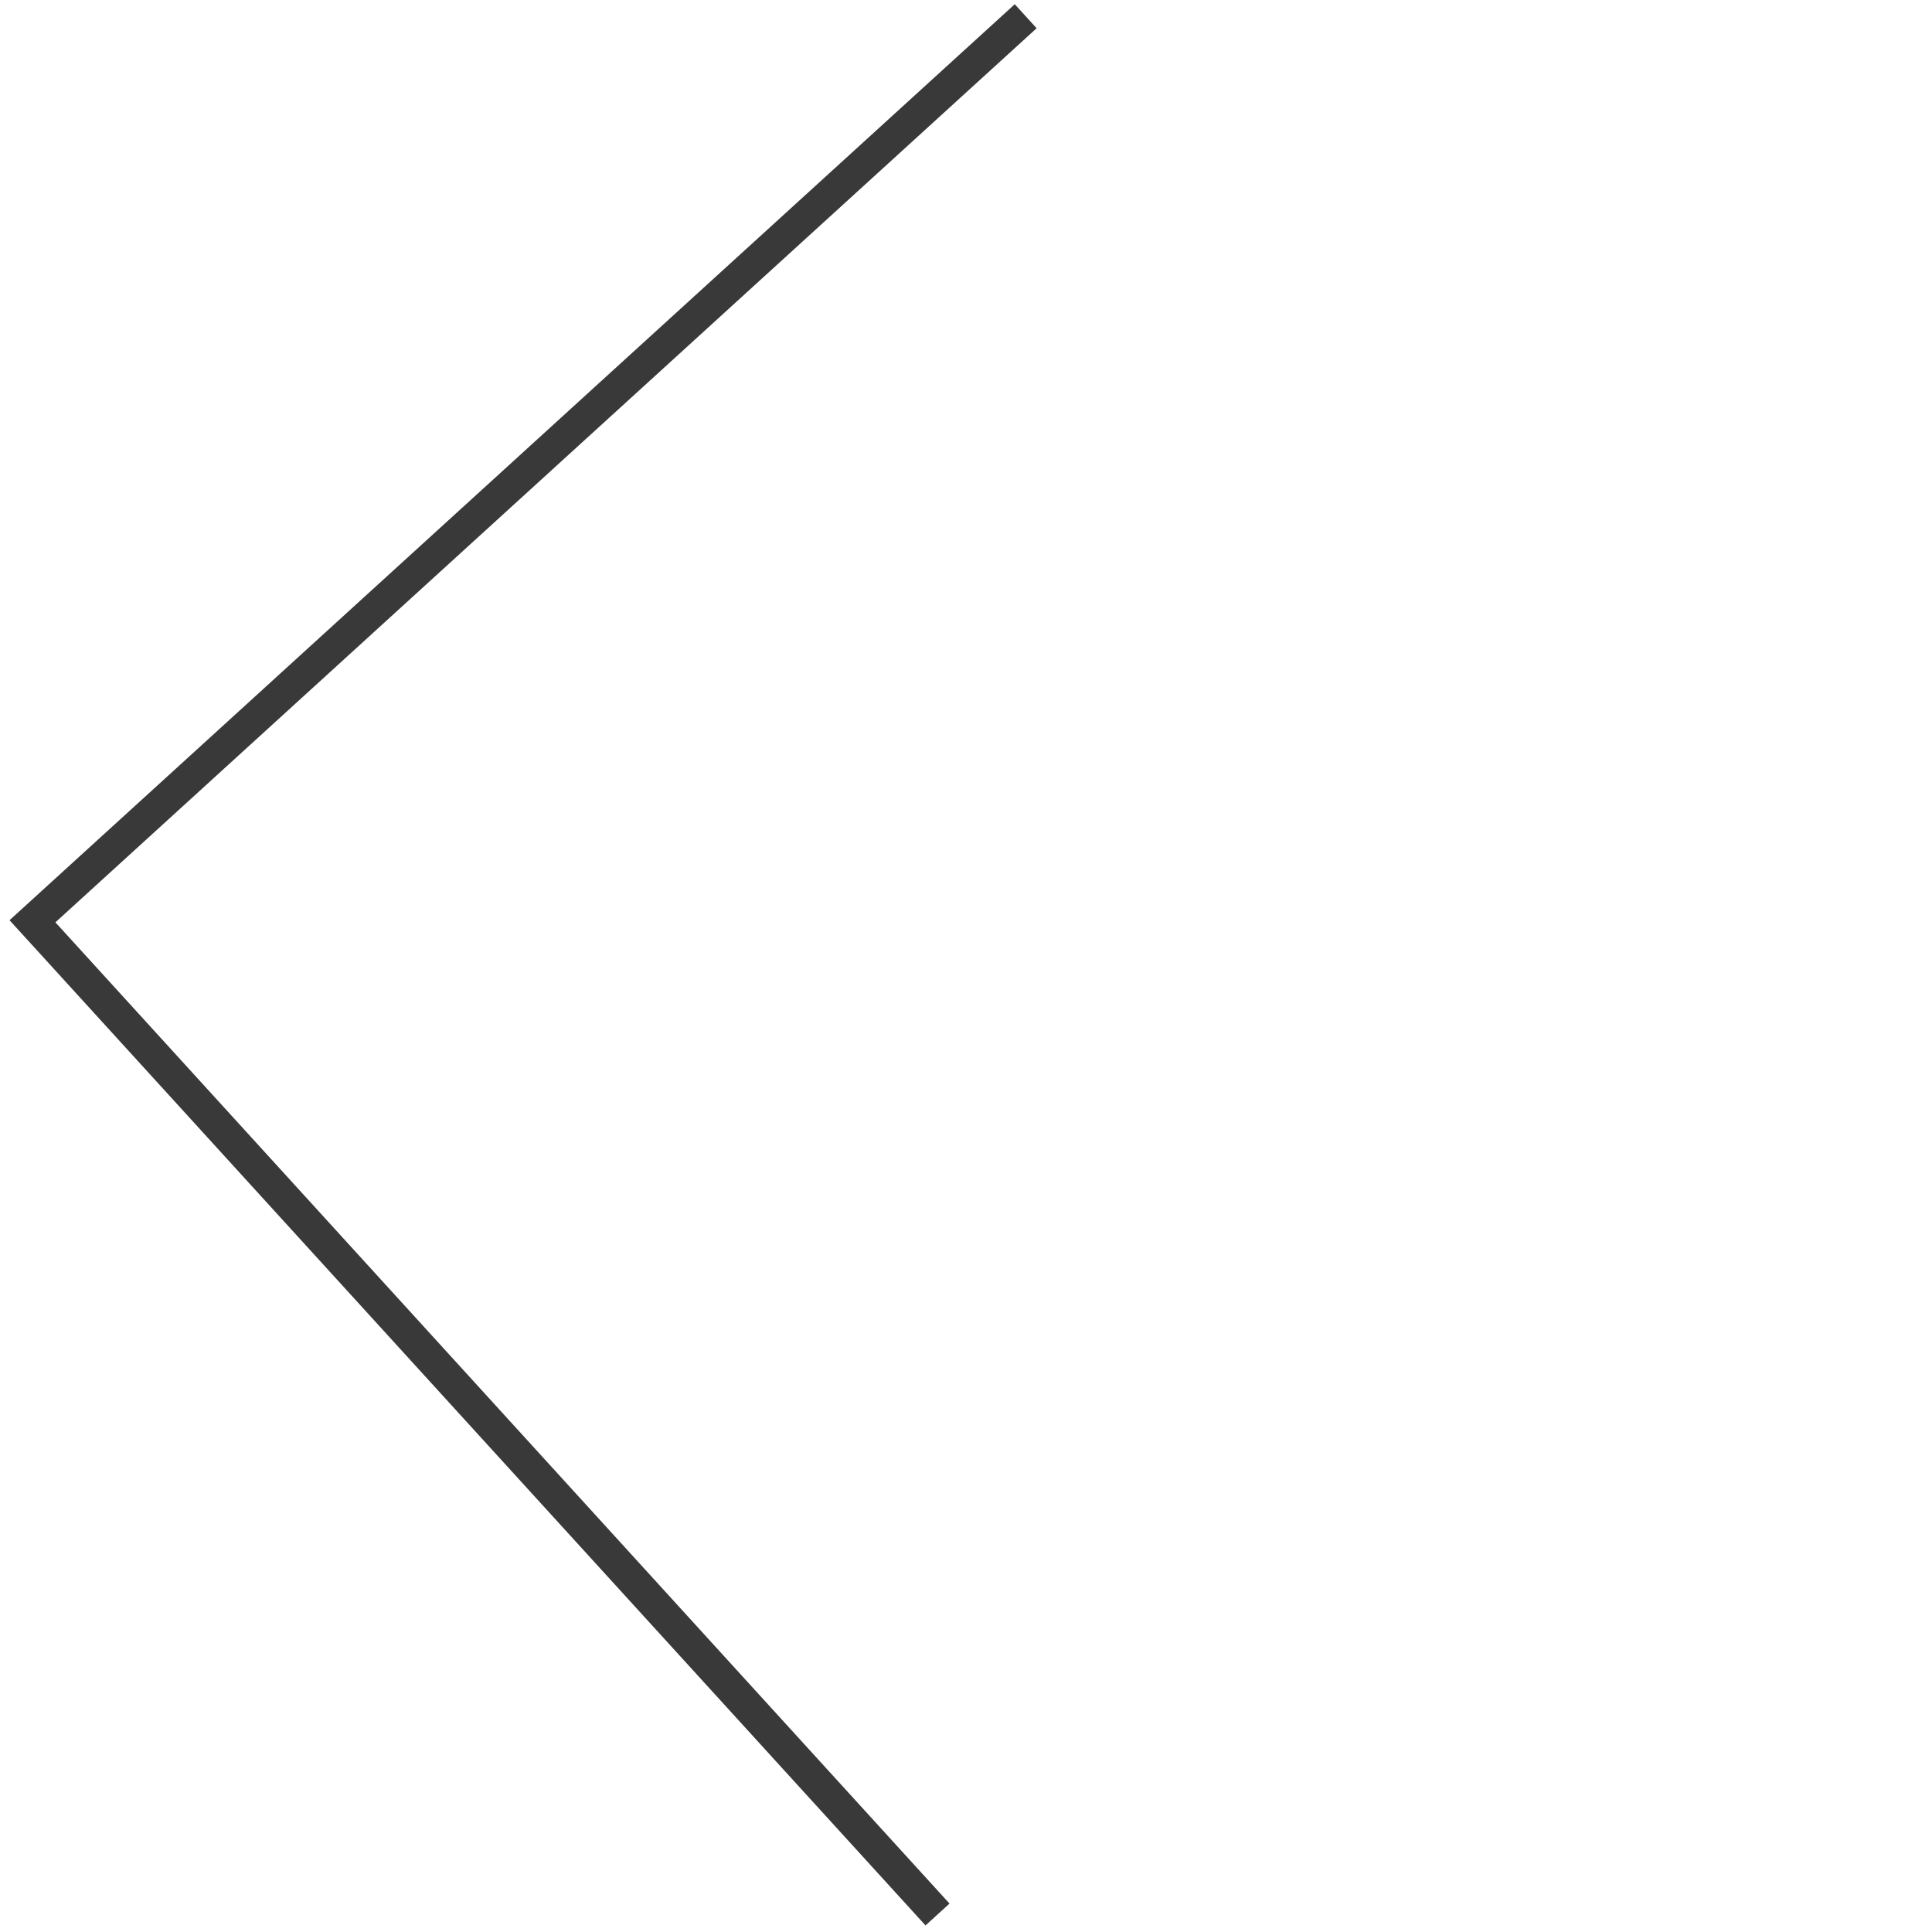 <?xml version="1.0" encoding="UTF-8"?> <svg xmlns="http://www.w3.org/2000/svg" width="119" height="119" viewBox="0 0 119 119" fill="none"> <path d="M57.745 117.922L2 56.745L63.177 1" stroke="#393939" stroke-width="2"></path> </svg> 